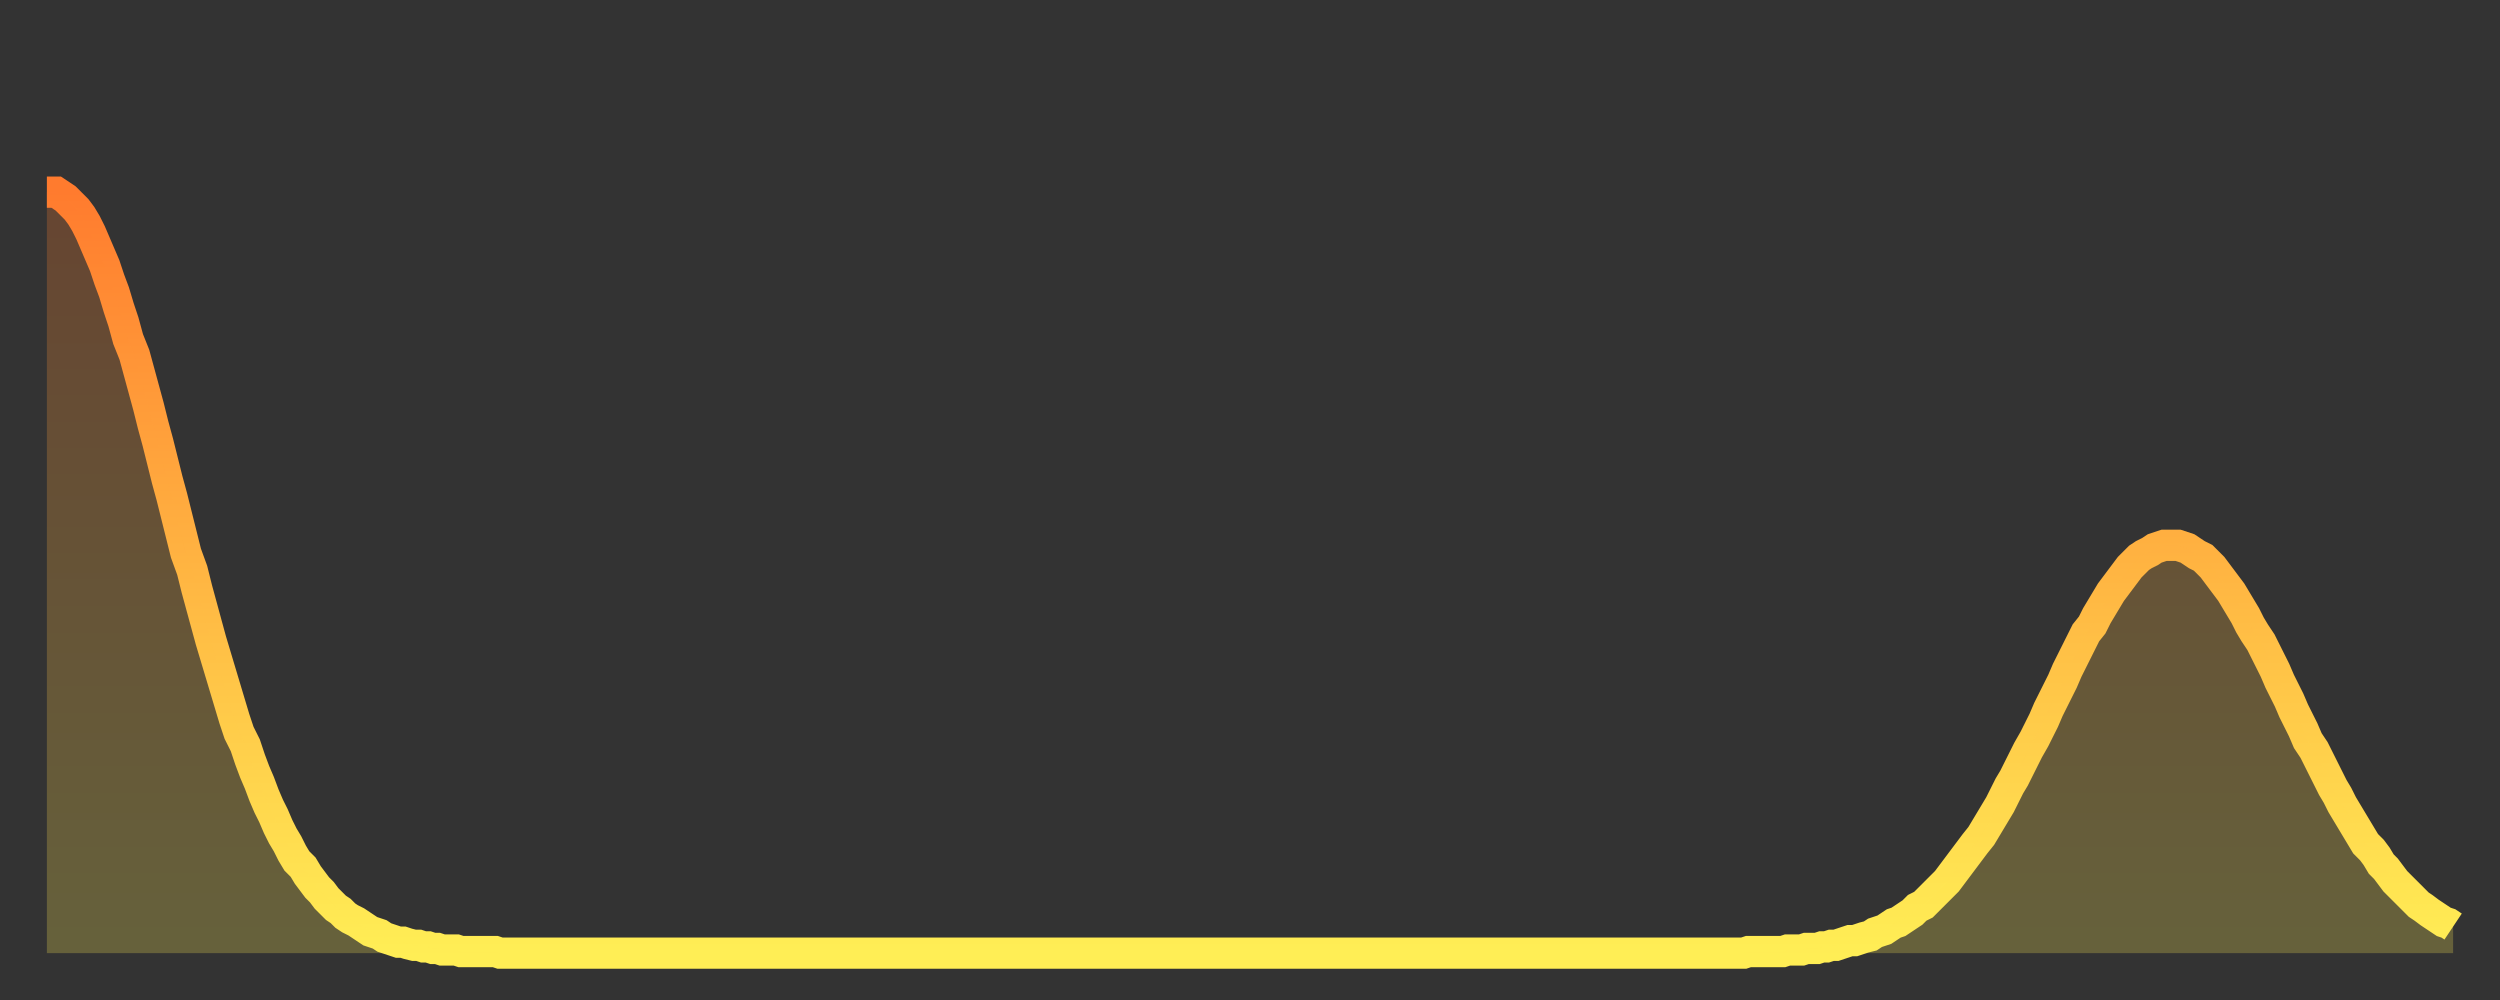 <?xml version="1.0" encoding="utf-8" ?>
<svg baseProfile="full" height="64" version="1.1" width="160" xmlns="http://www.w3.org/2000/svg" xmlns:ev="http://www.w3.org/2001/xml-events" xmlns:xlink="http://www.w3.org/1999/xlink"><rect width="100%" height="100%" fill="#333333" stroke="none"/><defs><linearGradient id="id764078" x1="0" x2="0" y1="0" y2="1"><stop offset="0%" stop-color="#ff7b2e" /><stop offset="50%" stop-color="#ffb542" /><stop offset="100%" stop-color="#ffee55" /></linearGradient></defs><g transform="translate(3,3)"><g><path d="M 0.0 9.3 0.3 9.3 0.6 9.3 0.9 9.5 1.2 9.7 1.5 10.0 1.9 10.4 2.2 10.8 2.5 11.3 2.8 11.9 3.1 12.6 3.4 13.3 3.7 14.0 4.0 14.9 4.3 15.7 4.6 16.7 4.9 17.6 5.2 18.7 5.6 19.7 5.9 20.8 6.2 21.9 6.5 23.0 6.8 24.2 7.1 25.3 7.4 26.5 7.7 27.7 8.0 28.8 8.3 30.0 8.6 31.2 8.9 32.4 9.3 33.5 9.6 34.7 9.9 35.8 10.2 36.9 10.5 38.0 10.8 39.0 11.1 40.0 11.4 41.0 11.7 42.0 12.0 43.0 12.3 43.9 12.7 44.7 13.0 45.6 13.3 46.4 13.6 47.1 13.9 47.9 14.2 48.6 14.5 49.2 14.8 49.9 15.1 50.5 15.4 51.0 15.7 51.6 16.0 52.1 16.4 52.5 16.7 53.0 17.0 53.4 17.3 53.8 17.6 54.1 17.9 54.5 18.2 54.8 18.5 55.1 18.8 55.3 19.1 55.6 19.4 55.8 19.8 56.0 20.1 56.2 20.4 56.4 20.7 56.6 21.0 56.7 21.3 56.8 21.6 57.0 21.9 57.1 22.2 57.2 22.5 57.3 22.8 57.3 23.1 57.4 23.5 57.5 23.8 57.5 24.1 57.6 24.4 57.6 24.7 57.7 25.0 57.7 25.3 57.8 25.6 57.8 25.9 57.8 26.2 57.8 26.5 57.9 26.8 57.9 27.2 57.9 27.5 57.9 27.8 57.9 28.1 57.9 28.4 57.9 28.7 57.9 29.0 58.0 29.3 58.0 29.6 58.0 29.9 58.0 30.2 58.0 30.6 58.0 30.9 58.0 31.2 58.0 31.5 58.0 31.8 58.0 32.1 58.0 32.4 58.0 32.7 58.0 33.0 58.0 33.3 58.0 33.6 58.0 33.9 58.0 34.3 58.0 34.6 58.0 34.9 58.0 35.2 58.0 35.5 58.0 35.8 58.0 36.1 58.0 36.4 58.0 36.7 58.0 37.0 58.0 37.3 58.0 37.7 58.0 38.0 58.0 38.3 58.0 38.6 58.0 38.9 58.0 39.2 58.0 39.5 58.0 39.8 58.0 40.1 58.0 40.4 58.0 40.7 58.0 41.0 58.0 41.4 58.0 41.7 58.0 42.0 58.0 42.3 58.0 42.6 58.0 42.9 58.0 43.2 58.0 43.5 58.0 43.8 58.0 44.1 58.0 44.4 58.0 44.7 58.0 45.1 58.0 45.4 58.0 45.7 58.0 46.0 58.0 46.3 58.0 46.6 58.0 46.9 58.0 47.2 58.0 47.5 58.0 47.8 58.0 48.1 58.0 48.5 58.0 48.8 58.0 49.1 58.0 49.4 58.0 49.7 58.0 50.0 58.0 50.3 58.0 50.6 58.0 50.9 58.0 51.2 58.0 51.5 58.0 51.8 58.0 52.2 58.0 52.5 58.0 52.8 58.0 53.1 58.0 53.4 58.0 53.7 58.0 54.0 58.0 54.3 58.0 54.6 58.0 54.9 58.0 55.2 58.0 55.6 58.0 55.9 58.0 56.2 58.0 56.5 58.0 56.8 58.0 57.1 58.0 57.4 58.0 57.7 58.0 58.0 58.0 58.3 58.0 58.6 58.0 58.9 58.0 59.3 58.0 59.6 58.0 59.9 58.0 60.2 58.0 60.5 58.0 60.8 58.0 61.1 58.0 61.4 58.0 61.7 58.0 62.0 58.0 62.3 58.0 62.6 58.0 63.0 58.0 63.3 58.0 63.6 58.0 63.9 58.0 64.2 58.0 64.5 58.0 64.8 58.0 65.1 58.0 65.4 58.0 65.7 58.0 66.0 58.0 66.4 58.0 66.7 58.0 67.0 58.0 67.3 58.0 67.6 58.0 67.9 58.0 68.2 58.0 68.5 58.0 68.8 58.0 69.1 58.0 69.4 58.0 69.7 58.0 70.1 58.0 70.4 58.0 70.7 58.0 71.0 58.0 71.3 58.0 71.6 58.0 71.9 58.0 72.2 58.0 72.5 58.0 72.8 58.0 73.1 58.0 73.5 58.0 73.8 58.0 74.1 58.0 74.4 58.0 74.7 58.0 75.0 58.0 75.3 58.0 75.6 58.0 75.9 58.0 76.2 58.0 76.5 58.0 76.8 58.0 77.2 58.0 77.5 58.0 77.8 58.0 78.1 58.0 78.4 58.0 78.7 58.0 79.0 58.0 79.3 58.0 79.6 58.0 79.9 58.0 80.2 58.0 80.5 58.0 80.9 58.0 81.2 58.0 81.5 58.0 81.8 58.0 82.1 58.0 82.4 58.0 82.7 58.0 83.0 58.0 83.3 58.0 83.6 58.0 83.9 58.0 84.3 58.0 84.6 58.0 84.9 58.0 85.2 58.0 85.5 58.0 85.8 58.0 86.1 58.0 86.4 58.0 86.7 58.0 87.0 58.0 87.3 58.0 87.6 58.0 88.0 58.0 88.3 58.0 88.6 58.0 88.9 58.0 89.2 58.0 89.5 58.0 89.8 58.0 90.1 58.0 90.4 58.0 90.7 58.0 91.0 58.0 91.4 58.0 91.7 58.0 92.0 58.0 92.3 58.0 92.6 58.0 92.9 58.0 93.2 58.0 93.5 58.0 93.8 58.0 94.1 58.0 94.4 58.0 94.7 58.0 95.1 58.0 95.4 58.0 95.7 58.0 96.0 58.0 96.3 58.0 96.6 58.0 96.9 58.0 97.2 58.0 97.5 58.0 97.8 58.0 98.1 58.0 98.4 58.0 98.8 58.0 99.1 58.0 99.4 58.0 99.7 58.0 100.0 58.0 100.3 58.0 100.6 58.0 100.9 58.0 101.2 58.0 101.5 58.0 101.8 58.0 102.2 58.0 102.5 58.0 102.8 58.0 103.1 58.0 103.4 58.0 103.7 58.0 104.0 58.0 104.3 58.0 104.6 58.0 104.9 58.0 105.2 58.0 105.5 58.0 105.9 58.0 106.2 58.0 106.5 58.0 106.8 58.0 107.1 58.0 107.4 58.0 107.7 58.0 108.0 58.0 108.3 58.0 108.6 58.0 108.9 57.9 109.3 57.9 109.6 57.9 109.9 57.9 110.2 57.9 110.5 57.9 110.8 57.9 111.1 57.9 111.4 57.8 111.7 57.8 112.0 57.8 112.3 57.8 112.6 57.7 113.0 57.7 113.3 57.7 113.6 57.6 113.9 57.6 114.2 57.5 114.5 57.5 114.8 57.4 115.1 57.3 115.4 57.2 115.7 57.2 116.0 57.1 116.3 57.0 116.7 56.9 117.0 56.7 117.3 56.6 117.6 56.5 117.9 56.3 118.2 56.1 118.5 56.0 118.8 55.8 119.1 55.6 119.4 55.4 119.7 55.1 120.1 54.9 120.4 54.6 120.7 54.3 121.0 54.0 121.3 53.7 121.6 53.4 121.9 53.0 122.2 52.6 122.5 52.2 122.8 51.8 123.1 51.4 123.4 51.0 123.8 50.5 124.1 50.0 124.4 49.5 124.7 49.0 125.0 48.5 125.3 47.9 125.6 47.3 125.9 46.8 126.2 46.2 126.5 45.6 126.8 45.0 127.2 44.3 127.5 43.7 127.8 43.1 128.1 42.4 128.4 41.8 128.7 41.2 129.0 40.6 129.3 39.9 129.6 39.3 129.9 38.7 130.2 38.1 130.5 37.5 130.9 37.0 131.2 36.4 131.5 35.9 131.8 35.4 132.1 34.9 132.4 34.5 132.7 34.1 133.0 33.7 133.3 33.3 133.6 33.0 133.9 32.7 134.2 32.5 134.6 32.3 134.9 32.1 135.2 32.0 135.5 31.9 135.8 31.9 136.1 31.9 136.4 31.9 136.7 32.0 137.0 32.1 137.3 32.3 137.6 32.5 138.0 32.7 138.3 33.0 138.6 33.3 138.9 33.7 139.2 34.1 139.5 34.5 139.8 34.9 140.1 35.4 140.4 35.9 140.7 36.4 141.0 37.0 141.3 37.5 141.7 38.1 142.0 38.7 142.3 39.3 142.6 39.9 142.9 40.6 143.2 41.2 143.5 41.8 143.8 42.5 144.1 43.1 144.4 43.7 144.7 44.4 145.1 45.0 145.4 45.6 145.7 46.2 146.0 46.8 146.3 47.4 146.6 47.9 146.9 48.5 147.2 49.0 147.5 49.5 147.8 50.0 148.1 50.5 148.4 51.0 148.8 51.4 149.1 51.8 149.4 52.3 149.7 52.6 150.0 53.0 150.3 53.4 150.6 53.7 150.9 54.0 151.2 54.3 151.5 54.6 151.8 54.9 152.1 55.1 152.5 55.4 152.8 55.6 153.1 55.8 153.4 56.0 153.7 56.1 154.0 56.3" fill="none" id="graph-curve" opacity="1" stroke="url(#id764078)" stroke-width="2" /><path d="M 0 58 L 0.0 9.3 0.3 9.3 0.6 9.3 0.9 9.5 1.2 9.7 1.5 10.0 1.9 10.4 2.2 10.8 2.5 11.3 2.8 11.9 3.1 12.6 3.4 13.3 3.7 14.0 4.0 14.9 4.3 15.7 4.6 16.7 4.9 17.6 5.2 18.7 5.6 19.7 5.9 20.8 6.2 21.9 6.5 23.0 6.8 24.2 7.1 25.3 7.4 26.5 7.7 27.7 8.0 28.8 8.3 30.0 8.6 31.2 8.9 32.4 9.3 33.5 9.6 34.7 9.9 35.8 10.2 36.9 10.5 38.0 10.8 39.0 11.1 40.0 11.4 41.0 11.7 42.0 12.0 43.0 12.3 43.9 12.7 44.7 13.0 45.6 13.3 46.4 13.6 47.1 13.9 47.9 14.2 48.6 14.5 49.2 14.8 49.9 15.1 50.5 15.4 51.0 15.7 51.6 16.0 52.1 16.4 52.5 16.7 53.0 17.0 53.4 17.3 53.8 17.6 54.1 17.9 54.5 18.2 54.8 18.5 55.1 18.8 55.3 19.1 55.6 19.4 55.8 19.8 56.0 20.1 56.2 20.4 56.4 20.7 56.6 21.0 56.7 21.3 56.8 21.6 57.0 21.9 57.1 22.2 57.2 22.5 57.3 22.8 57.3 23.1 57.4 23.5 57.5 23.8 57.5 24.1 57.6 24.4 57.6 24.7 57.7 25.0 57.7 25.3 57.8 25.6 57.8 25.9 57.8 26.2 57.8 26.5 57.9 26.8 57.9 27.2 57.9 27.5 57.9 27.8 57.9 28.1 57.9 28.4 57.9 28.7 57.9 29.0 58.0 29.3 58.0 29.6 58.0 29.9 58.0 30.2 58.0 30.6 58.0 30.9 58.0 31.2 58.0 31.5 58.0 31.8 58.0 32.1 58.0 32.4 58.0 32.7 58.0 33.0 58.0 33.3 58.0 33.6 58.0 33.9 58.0 34.3 58.0 34.6 58.0 34.9 58.0 35.2 58.0 35.5 58.0 35.8 58.0 36.1 58.0 36.4 58.0 36.7 58.0 37.0 58.0 37.3 58.0 37.7 58.0 38.0 58.0 38.3 58.0 38.6 58.0 38.9 58.0 39.2 58.0 39.5 58.0 39.8 58.0 40.1 58.0 40.4 58.0 40.7 58.0 41.0 58.0 41.4 58.0 41.7 58.0 42.0 58.0 42.3 58.0 42.6 58.0 42.9 58.0 43.2 58.0 43.5 58.0 43.8 58.0 44.1 58.0 44.4 58.0 44.7 58.0 45.1 58.0 45.4 58.0 45.7 58.0 46.0 58.0 46.3 58.0 46.6 58.0 46.9 58.0 47.2 58.0 47.5 58.0 47.8 58.0 48.1 58.0 48.5 58.0 48.8 58.0 49.1 58.0 49.4 58.0 49.7 58.0 50.0 58.0 50.3 58.0 50.6 58.0 50.9 58.0 51.2 58.0 51.5 58.0 51.8 58.0 52.2 58.0 52.5 58.0 52.8 58.0 53.1 58.0 53.4 58.0 53.7 58.0 54.0 58.0 54.3 58.0 54.6 58.0 54.9 58.0 55.2 58.0 55.6 58.0 55.9 58.0 56.2 58.0 56.5 58.0 56.8 58.0 57.1 58.0 57.4 58.0 57.7 58.0 58.0 58.0 58.3 58.0 58.6 58.0 58.9 58.0 59.3 58.0 59.6 58.0 59.9 58.0 60.2 58.0 60.5 58.0 60.8 58.0 61.1 58.0 61.4 58.0 61.7 58.0 62.0 58.0 62.3 58.0 62.6 58.0 63.0 58.0 63.3 58.0 63.6 58.0 63.9 58.0 64.2 58.0 64.5 58.0 64.8 58.0 65.1 58.0 65.4 58.0 65.7 58.0 66.0 58.0 66.4 58.0 66.7 58.0 67.0 58.0 67.3 58.0 67.6 58.0 67.9 58.0 68.2 58.0 68.5 58.0 68.8 58.0 69.1 58.0 69.4 58.0 69.7 58.0 70.1 58.0 70.4 58.0 70.7 58.0 71.0 58.0 71.3 58.0 71.6 58.0 71.9 58.0 72.2 58.0 72.5 58.0 72.8 58.0 73.1 58.0 73.5 58.0 73.8 58.0 74.1 58.0 74.4 58.0 74.7 58.0 75.0 58.0 75.3 58.0 75.6 58.0 75.9 58.0 76.2 58.0 76.5 58.0 76.8 58.0 77.2 58.0 77.5 58.0 77.8 58.0 78.1 58.0 78.4 58.0 78.7 58.0 79.0 58.0 79.3 58.0 79.6 58.0 79.9 58.0 80.2 58.0 80.5 58.0 80.9 58.0 81.2 58.0 81.5 58.0 81.8 58.0 82.1 58.0 82.4 58.0 82.7 58.0 83.0 58.0 83.3 58.0 83.6 58.0 83.9 58.0 84.3 58.0 84.6 58.0 84.9 58.0 85.2 58.0 85.5 58.0 85.8 58.0 86.1 58.0 86.4 58.0 86.7 58.0 87.0 58.0 87.3 58.0 87.6 58.0 88.0 58.0 88.3 58.0 88.6 58.0 88.9 58.0 89.2 58.0 89.5 58.0 89.8 58.0 90.1 58.0 90.4 58.0 90.7 58.0 91.0 58.0 91.4 58.0 91.7 58.0 92.0 58.0 92.3 58.0 92.6 58.0 92.9 58.0 93.2 58.0 93.5 58.0 93.8 58.0 94.1 58.0 94.4 58.0 94.7 58.0 95.1 58.0 95.4 58.0 95.7 58.0 96.0 58.0 96.3 58.0 96.6 58.0 96.9 58.0 97.2 58.0 97.5 58.0 97.8 58.0 98.1 58.0 98.4 58.0 98.8 58.0 99.1 58.0 99.4 58.0 99.7 58.0 100.0 58.0 100.3 58.0 100.6 58.0 100.9 58.0 101.2 58.0 101.5 58.0 101.8 58.0 102.2 58.0 102.5 58.0 102.8 58.0 103.1 58.0 103.4 58.0 103.7 58.0 104.0 58.0 104.3 58.0 104.6 58.0 104.9 58.0 105.2 58.0 105.5 58.0 105.9 58.0 106.2 58.0 106.5 58.0 106.8 58.0 107.1 58.0 107.4 58.0 107.7 58.0 108.0 58.0 108.3 58.0 108.6 58.0 108.9 57.9 109.3 57.9 109.6 57.9 109.9 57.9 110.2 57.9 110.5 57.9 110.8 57.9 111.1 57.9 111.4 57.8 111.7 57.8 112.0 57.8 112.3 57.8 112.6 57.7 113.0 57.7 113.3 57.7 113.6 57.6 113.9 57.6 114.2 57.5 114.5 57.5 114.8 57.4 115.1 57.3 115.4 57.2 115.7 57.2 116.0 57.1 116.3 57.0 116.7 56.9 117.0 56.7 117.3 56.6 117.6 56.5 117.9 56.3 118.2 56.1 118.5 56.0 118.8 55.8 119.1 55.6 119.4 55.4 119.7 55.1 120.1 54.9 120.4 54.6 120.7 54.3 121.0 54.0 121.3 53.7 121.6 53.4 121.9 53.0 122.2 52.6 122.5 52.2 122.8 51.8 123.1 51.4 123.4 51.0 123.8 50.5 124.1 50.0 124.4 49.5 124.7 49.0 125.0 48.5 125.3 47.9 125.6 47.3 125.9 46.8 126.2 46.2 126.5 45.6 126.8 45.0 127.2 44.3 127.5 43.7 127.8 43.1 128.1 42.4 128.4 41.8 128.7 41.2 129.0 40.6 129.3 39.9 129.6 39.3 129.9 38.7 130.2 38.1 130.5 37.5 130.9 37.0 131.2 36.4 131.5 35.9 131.8 35.4 132.1 34.9 132.4 34.5 132.7 34.1 133.0 33.7 133.3 33.3 133.6 33.0 133.9 32.7 134.2 32.5 134.6 32.3 134.9 32.1 135.2 32.0 135.5 31.9 135.8 31.9 136.1 31.9 136.4 31.9 136.7 32.0 137.0 32.1 137.3 32.3 137.6 32.5 138.0 32.7 138.3 33.0 138.6 33.3 138.9 33.7 139.2 34.1 139.5 34.5 139.8 34.9 140.1 35.4 140.4 35.9 140.7 36.4 141.0 37.0 141.3 37.5 141.7 38.1 142.0 38.7 142.3 39.3 142.6 39.9 142.9 40.6 143.2 41.2 143.5 41.8 143.8 42.5 144.1 43.1 144.4 43.7 144.7 44.4 145.1 45.0 145.4 45.6 145.7 46.2 146.0 46.8 146.3 47.4 146.6 47.9 146.9 48.5 147.2 49.0 147.5 49.5 147.8 50.0 148.1 50.5 148.4 51.0 148.8 51.4 149.1 51.8 149.4 52.3 149.7 52.6 150.0 53.0 150.3 53.4 150.6 53.7 150.9 54.0 151.2 54.3 151.5 54.6 151.8 54.9 152.1 55.1 152.5 55.4 152.8 55.6 153.1 55.8 153.4 56.0 153.7 56.1 154.0 56.3 154 58" fill="url(#id764078)" fill-opacity=".25" id="graph-shadow" /></g></g></svg>